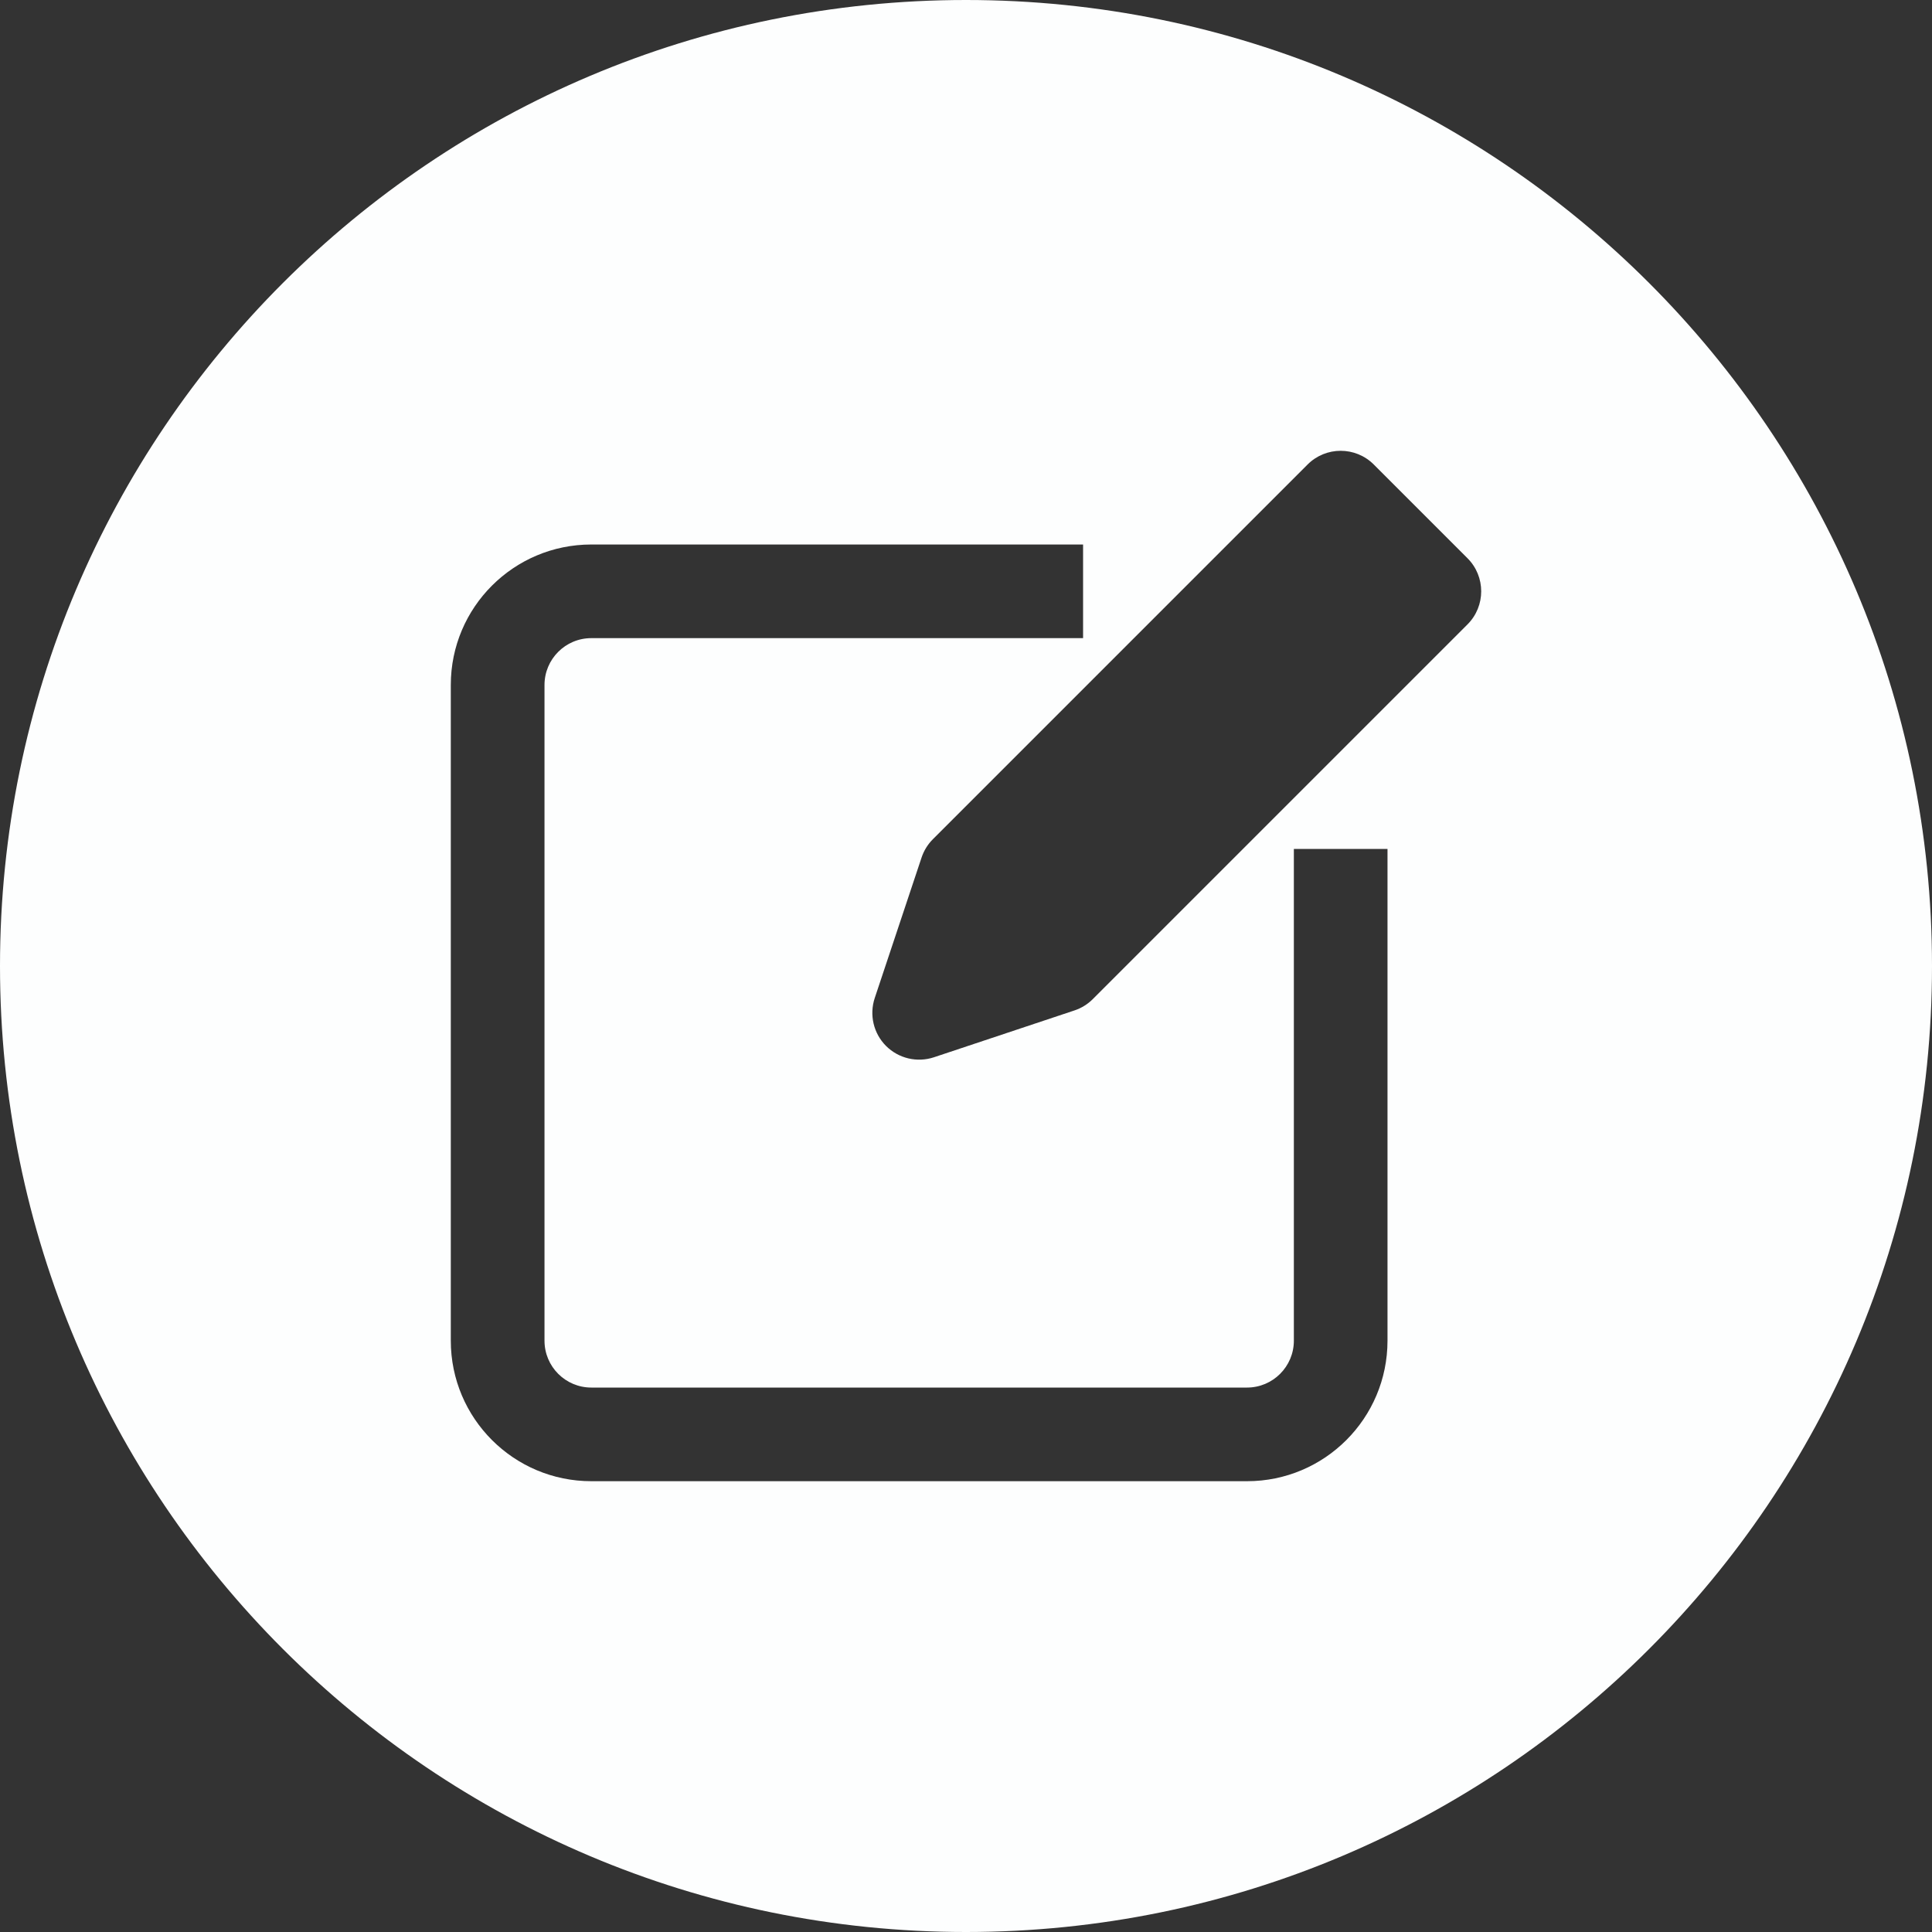 <?xml version="1.0" encoding="UTF-8" standalone="no"?><svg xmlns="http://www.w3.org/2000/svg" xmlns:xlink="http://www.w3.org/1999/xlink" fill="none" height="30" preserveAspectRatio="xMidYMid meet" style="fill: none" version="1" viewBox="1.0 1.0 30.0 30.0" width="30" zoomAndPan="magnify"><rect x="1.0" y="1.0" width="30.0" height="30.0" fill="#333333" stroke="none"/><g id="change1_1"><path clip-rule="evenodd" d="M31 16C31 24.284 24.284 31 16 31C7.716 31 1 24.284 1 16C1 7.716 7.716 1 16 1C24.284 1 31 7.716 31 16ZM10.182 10.909C9.78 10.909 9.455 11.235 9.455 11.636V21.818C9.455 22.22 9.78 22.546 10.182 22.546H20.364C20.765 22.546 21.091 22.22 21.091 21.818V14.182H22.545V21.818C22.545 23.023 21.569 24 20.364 24H10.182C8.977 24 8 23.023 8 21.818V11.636C8 10.431 8.977 9.455 10.182 9.455H17.818V10.909H10.182ZM21.304 8.213C21.588 7.929 22.048 7.929 22.332 8.213L23.787 9.668C24.071 9.952 24.071 10.412 23.787 10.696L17.969 16.514C17.889 16.594 17.792 16.654 17.684 16.69L15.503 17.417C15.241 17.504 14.953 17.436 14.758 17.241C14.564 17.047 14.496 16.759 14.583 16.497L15.31 14.316C15.346 14.208 15.406 14.111 15.486 14.031L21.304 8.213Z" fill="#fdfefe" fill-rule="evenodd"/></g></svg>